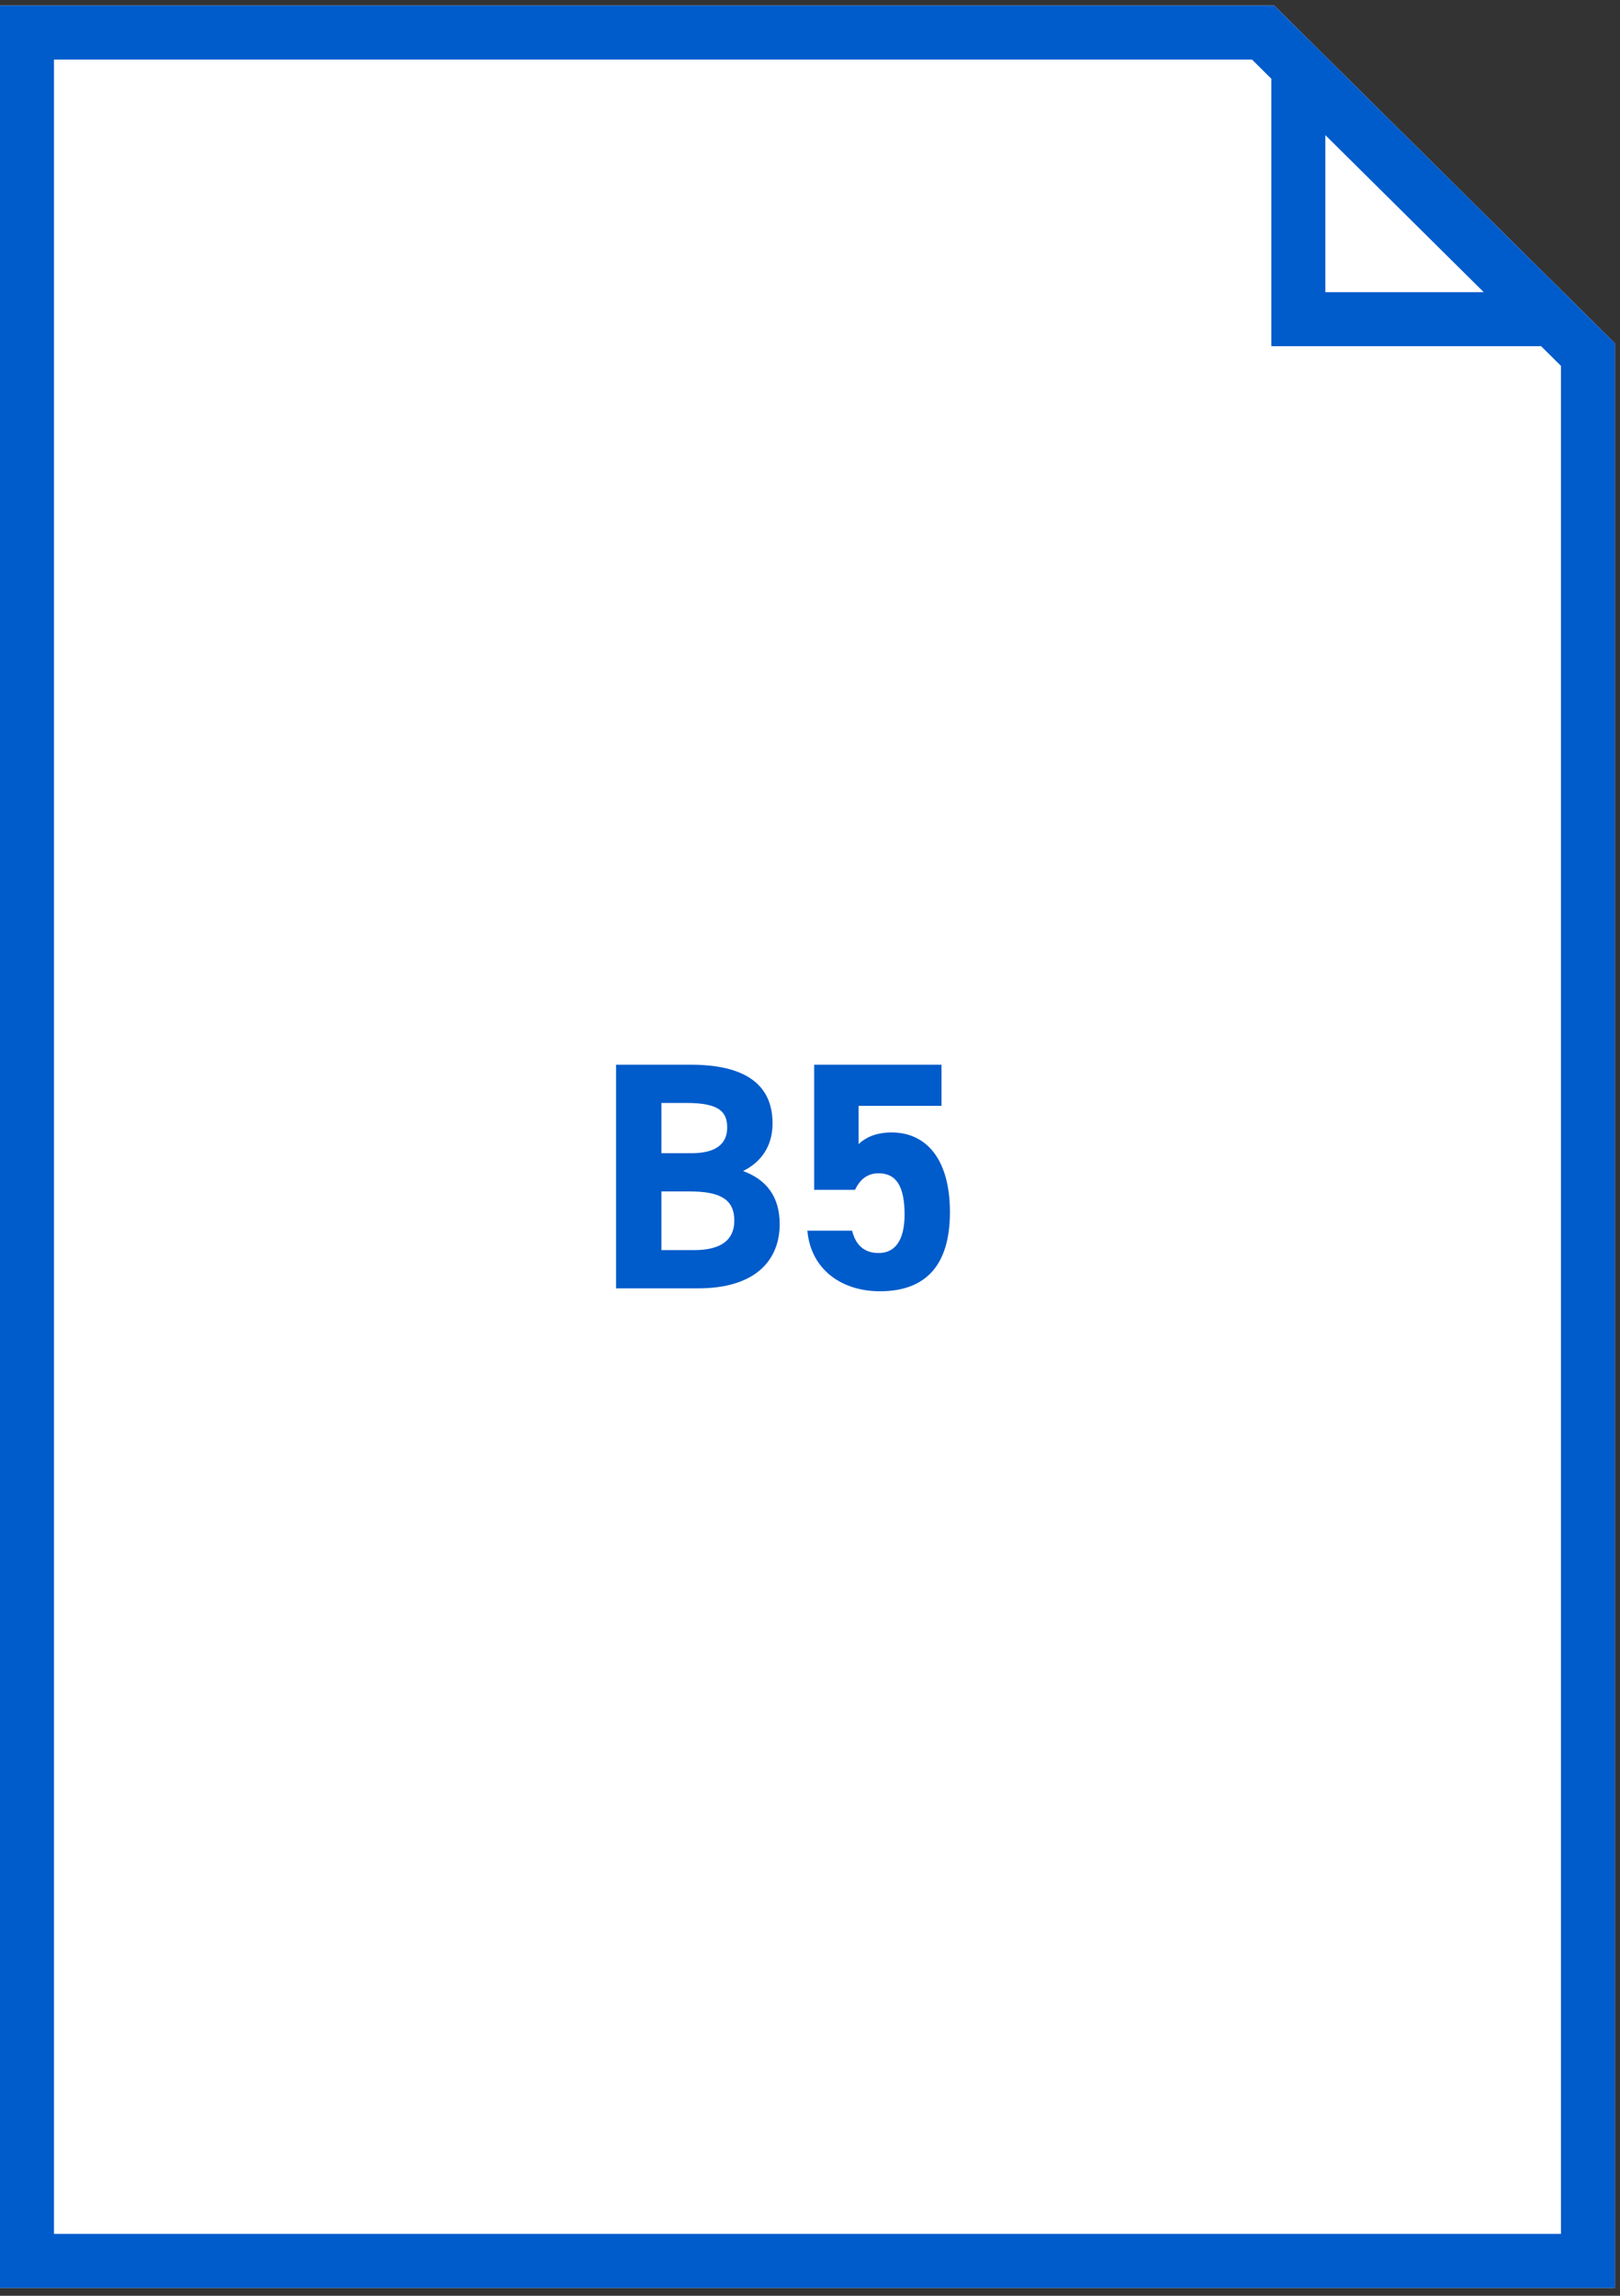 <svg width="120" height="170" viewBox="0 0 120 170" fill="none" xmlns="http://www.w3.org/2000/svg">
<rect x="0" y="0" width="120" height="170" fill="#333333" stroke="none"/>
<path d="M94.386 0.41L119.626 25.425L119.626 169.418L-0.001 169.418L-0.001 0.41L94.386 0.41Z" fill="white"/>
<path d="M119.626 169.418L-0.001 169.418L-0.001 0.41L94.386 0.41L119.626 25.425L119.626 169.418ZM92.74 4.41L3.999 4.41L3.999 165.418L115.626 165.418L115.626 27.092L92.74 4.41Z" fill="#005BCB"/>
<path d="M114.767 23.635H96.174V5.208L114.767 23.635Z" fill="white" stroke="#005BCB" stroke-width="4"/>
<path d="M45.634 78.841H51.178C55.09 78.841 57.226 80.233 57.226 83.185C57.226 84.889 56.362 86.065 55.042 86.713C56.746 87.337 57.754 88.585 57.754 90.649C57.754 93.217 56.074 95.401 51.706 95.401H45.634V78.841ZM48.994 88.225V92.569H51.418C53.434 92.569 54.394 91.801 54.394 90.385C54.394 88.825 53.362 88.225 51.106 88.225H48.994ZM48.994 81.673V85.393H51.226C53.074 85.393 53.866 84.673 53.866 83.497C53.866 82.345 53.29 81.673 50.866 81.673H48.994ZM65.085 86.881C64.221 86.881 63.693 87.361 63.333 88.105H60.309V78.841H69.741V81.889H63.597V84.721C64.053 84.289 64.797 83.857 66.045 83.857C68.589 83.857 70.365 85.801 70.365 89.761C70.365 93.673 68.589 95.617 65.181 95.617C62.397 95.617 60.069 94.057 59.805 91.129H63.117C63.381 92.185 64.005 92.785 65.085 92.785C66.285 92.785 67.005 91.873 67.005 89.929C67.005 87.913 66.429 86.881 65.085 86.881Z" fill="#005BCB"/>
</svg>
